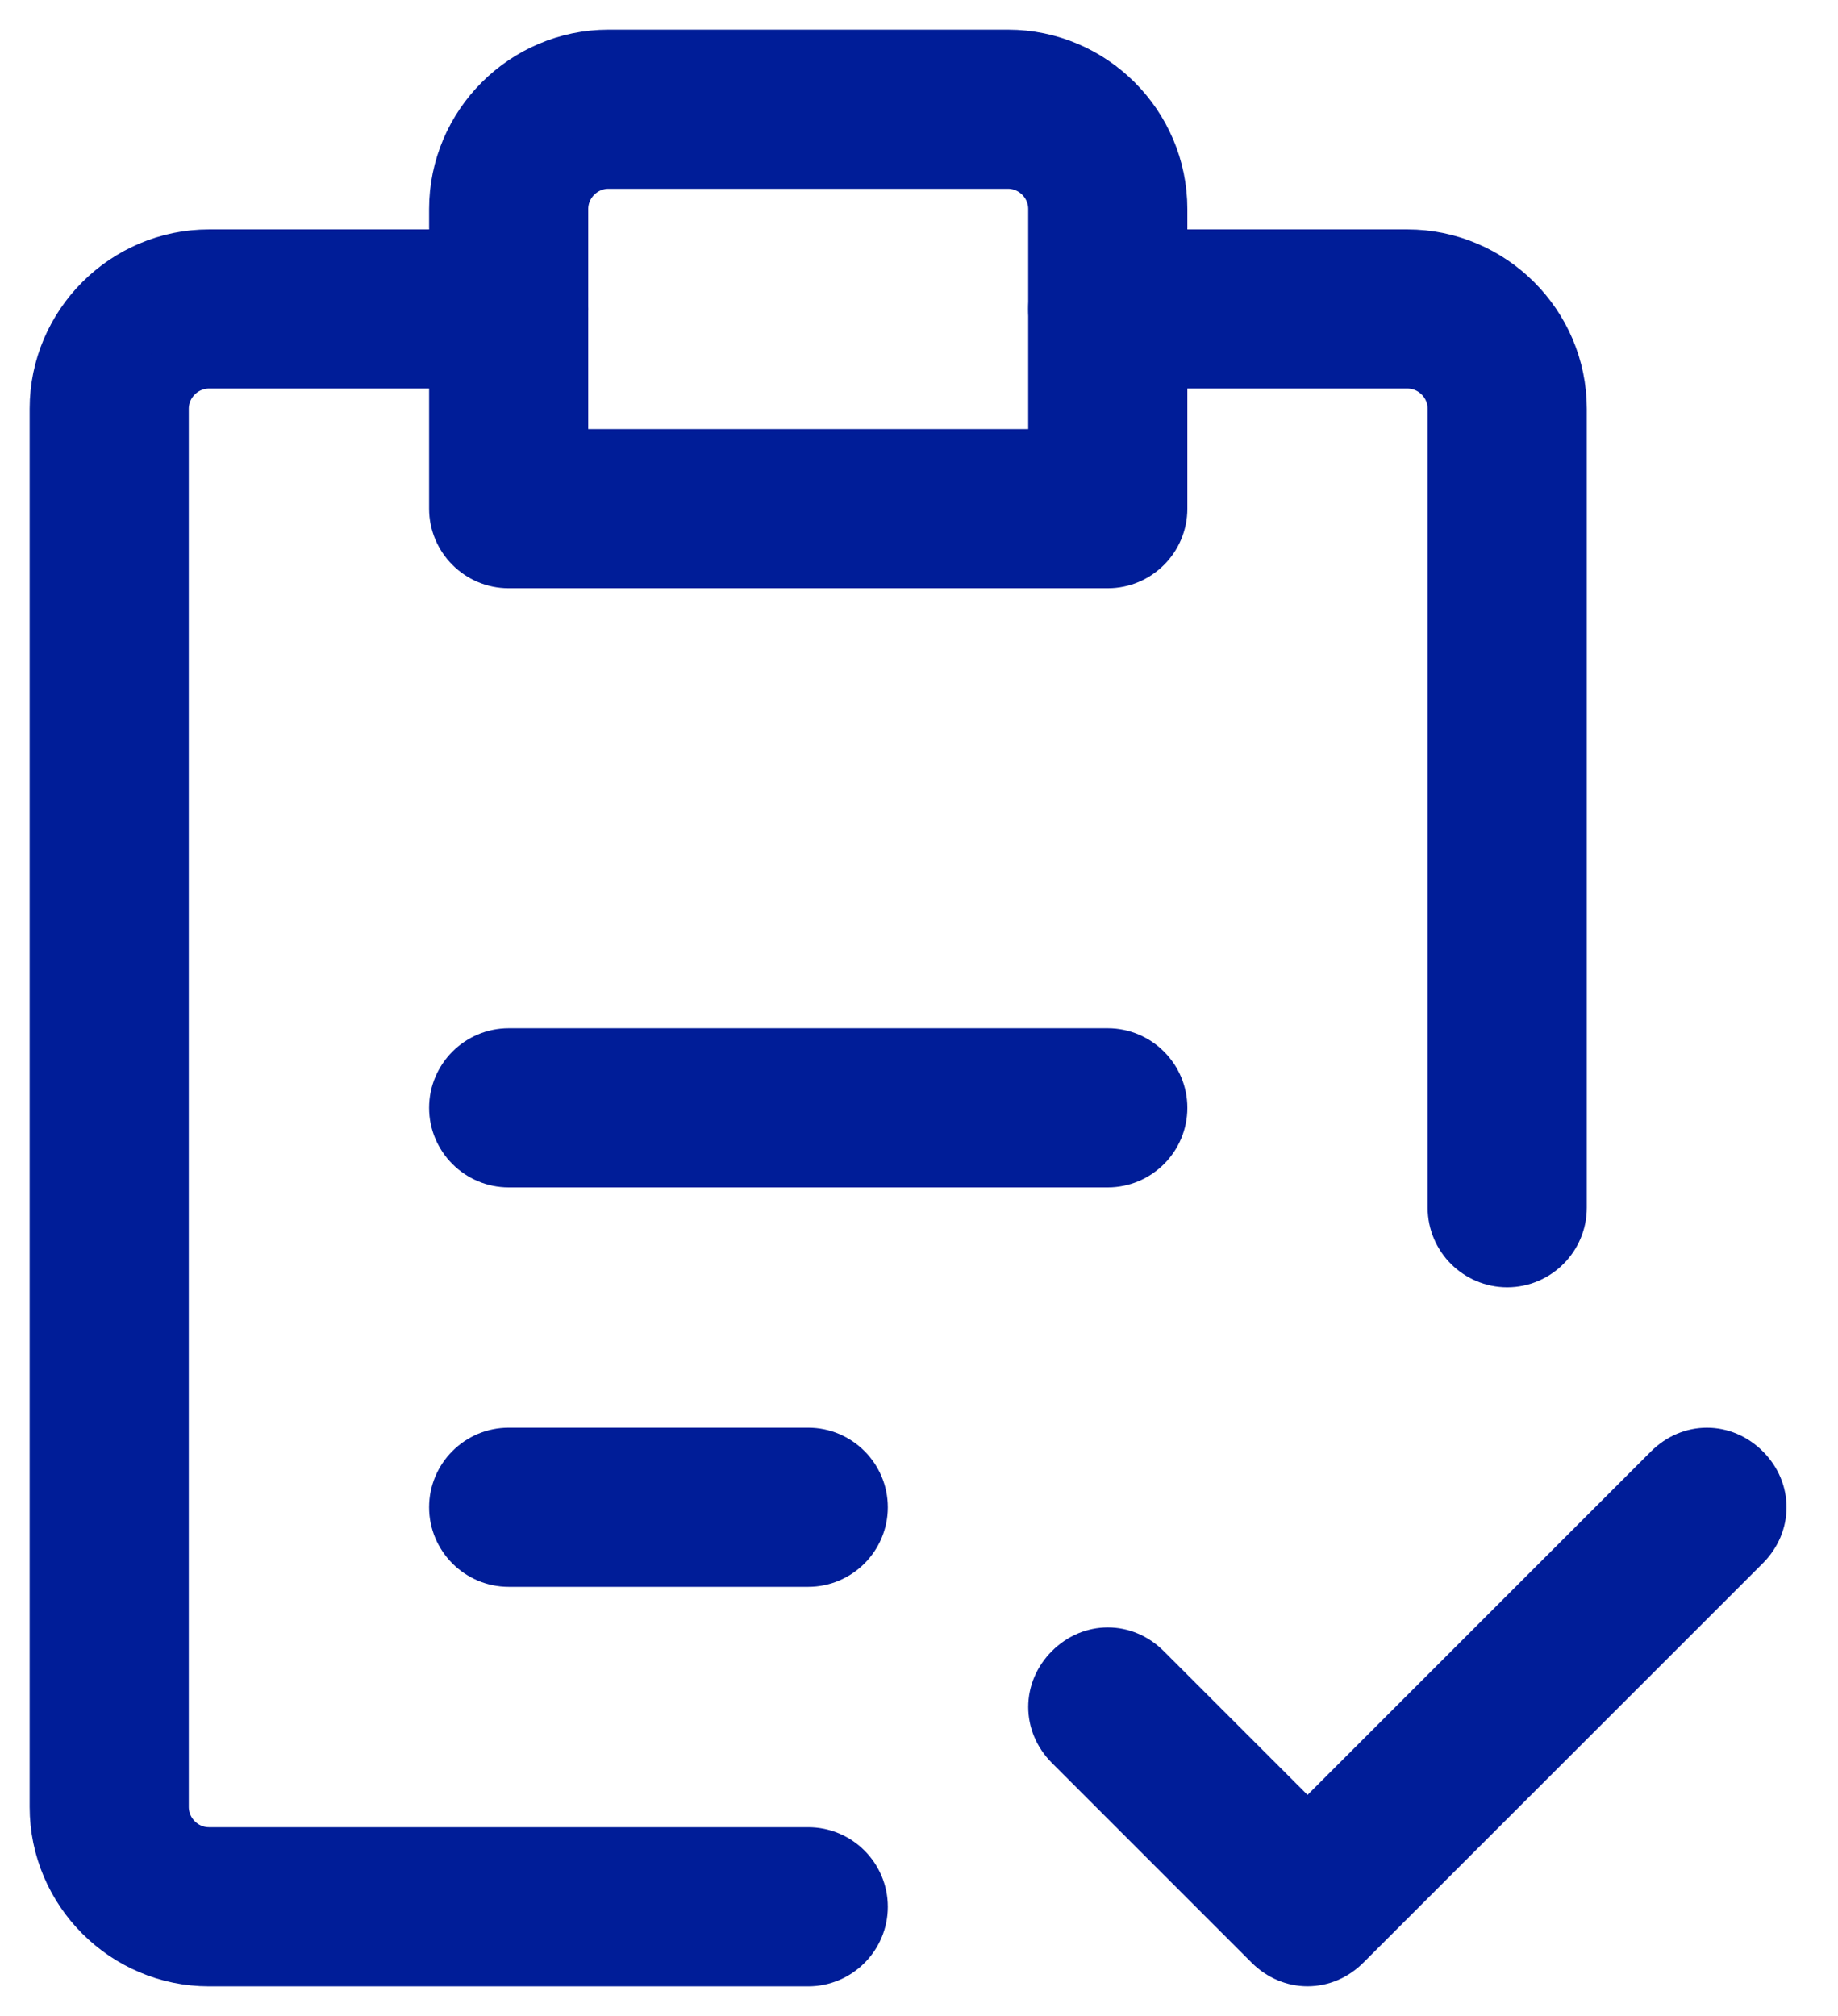 <?xml version="1.0" encoding="UTF-8"?>
<svg xmlns="http://www.w3.org/2000/svg" width="31" height="34" viewBox="0 0 31 34" fill="none">
  <path d="M25.421 21.211C24.958 21.211 24.579 20.832 24.579 20.369V6.895C24.579 6.432 24.2 6.053 23.736 6.053H18.684C18.221 6.053 17.842 5.674 17.842 5.211C17.842 4.748 18.221 4.369 18.684 4.369H23.736C25.126 4.369 26.263 5.506 26.263 6.895V20.369C26.263 20.832 25.884 21.211 25.421 21.211Z" fill="#001D98" stroke="#001D98"></path>
  <path d="M13.632 33.001H3.526C2.137 33.001 1 31.864 1 30.474V6.895C1 5.506 2.137 4.369 3.526 4.369H8.579C9.042 4.369 9.421 4.748 9.421 5.211C9.421 5.674 9.042 6.053 8.579 6.053H3.526C3.063 6.053 2.684 6.432 2.684 6.895V30.474C2.684 30.938 3.063 31.317 3.526 31.317H13.632C14.095 31.317 14.474 31.695 14.474 32.159C14.474 32.622 14.095 33.001 13.632 33.001Z" fill="#001D98" stroke="#001D98"></path>
  <path d="M22.053 33C21.842 33 21.632 32.916 21.463 32.747L18.095 29.379C17.758 29.042 17.758 28.537 18.095 28.2C18.432 27.863 18.937 27.863 19.274 28.2L22.053 30.979L28.2 24.832C28.537 24.495 29.042 24.495 29.379 24.832C29.716 25.168 29.716 25.674 29.379 26.011L22.642 32.747C22.474 32.916 22.263 33 22.053 33ZM13.632 26.263H8.579C8.116 26.263 7.737 25.884 7.737 25.421C7.737 24.958 8.116 24.579 8.579 24.579H13.632C14.095 24.579 14.474 24.958 14.474 25.421C14.474 25.884 14.095 26.263 13.632 26.263ZM18.684 19.526H8.579C8.116 19.526 7.737 19.147 7.737 18.684C7.737 18.221 8.116 17.842 8.579 17.842H18.684C19.147 17.842 19.526 18.221 19.526 18.684C19.526 19.147 19.147 19.526 18.684 19.526ZM18.684 9.421H8.579C8.116 9.421 7.737 9.042 7.737 8.579V3.526C7.737 2.137 8.874 1 10.263 1H17C18.389 1 19.526 2.137 19.526 3.526V8.579C19.526 9.042 19.147 9.421 18.684 9.421ZM9.421 7.737H17.842V3.526C17.842 3.063 17.463 2.684 17 2.684H10.263C9.8 2.684 9.421 3.063 9.421 3.526V7.737Z" fill="#001D98" stroke="#001D98"></path>
</svg>
